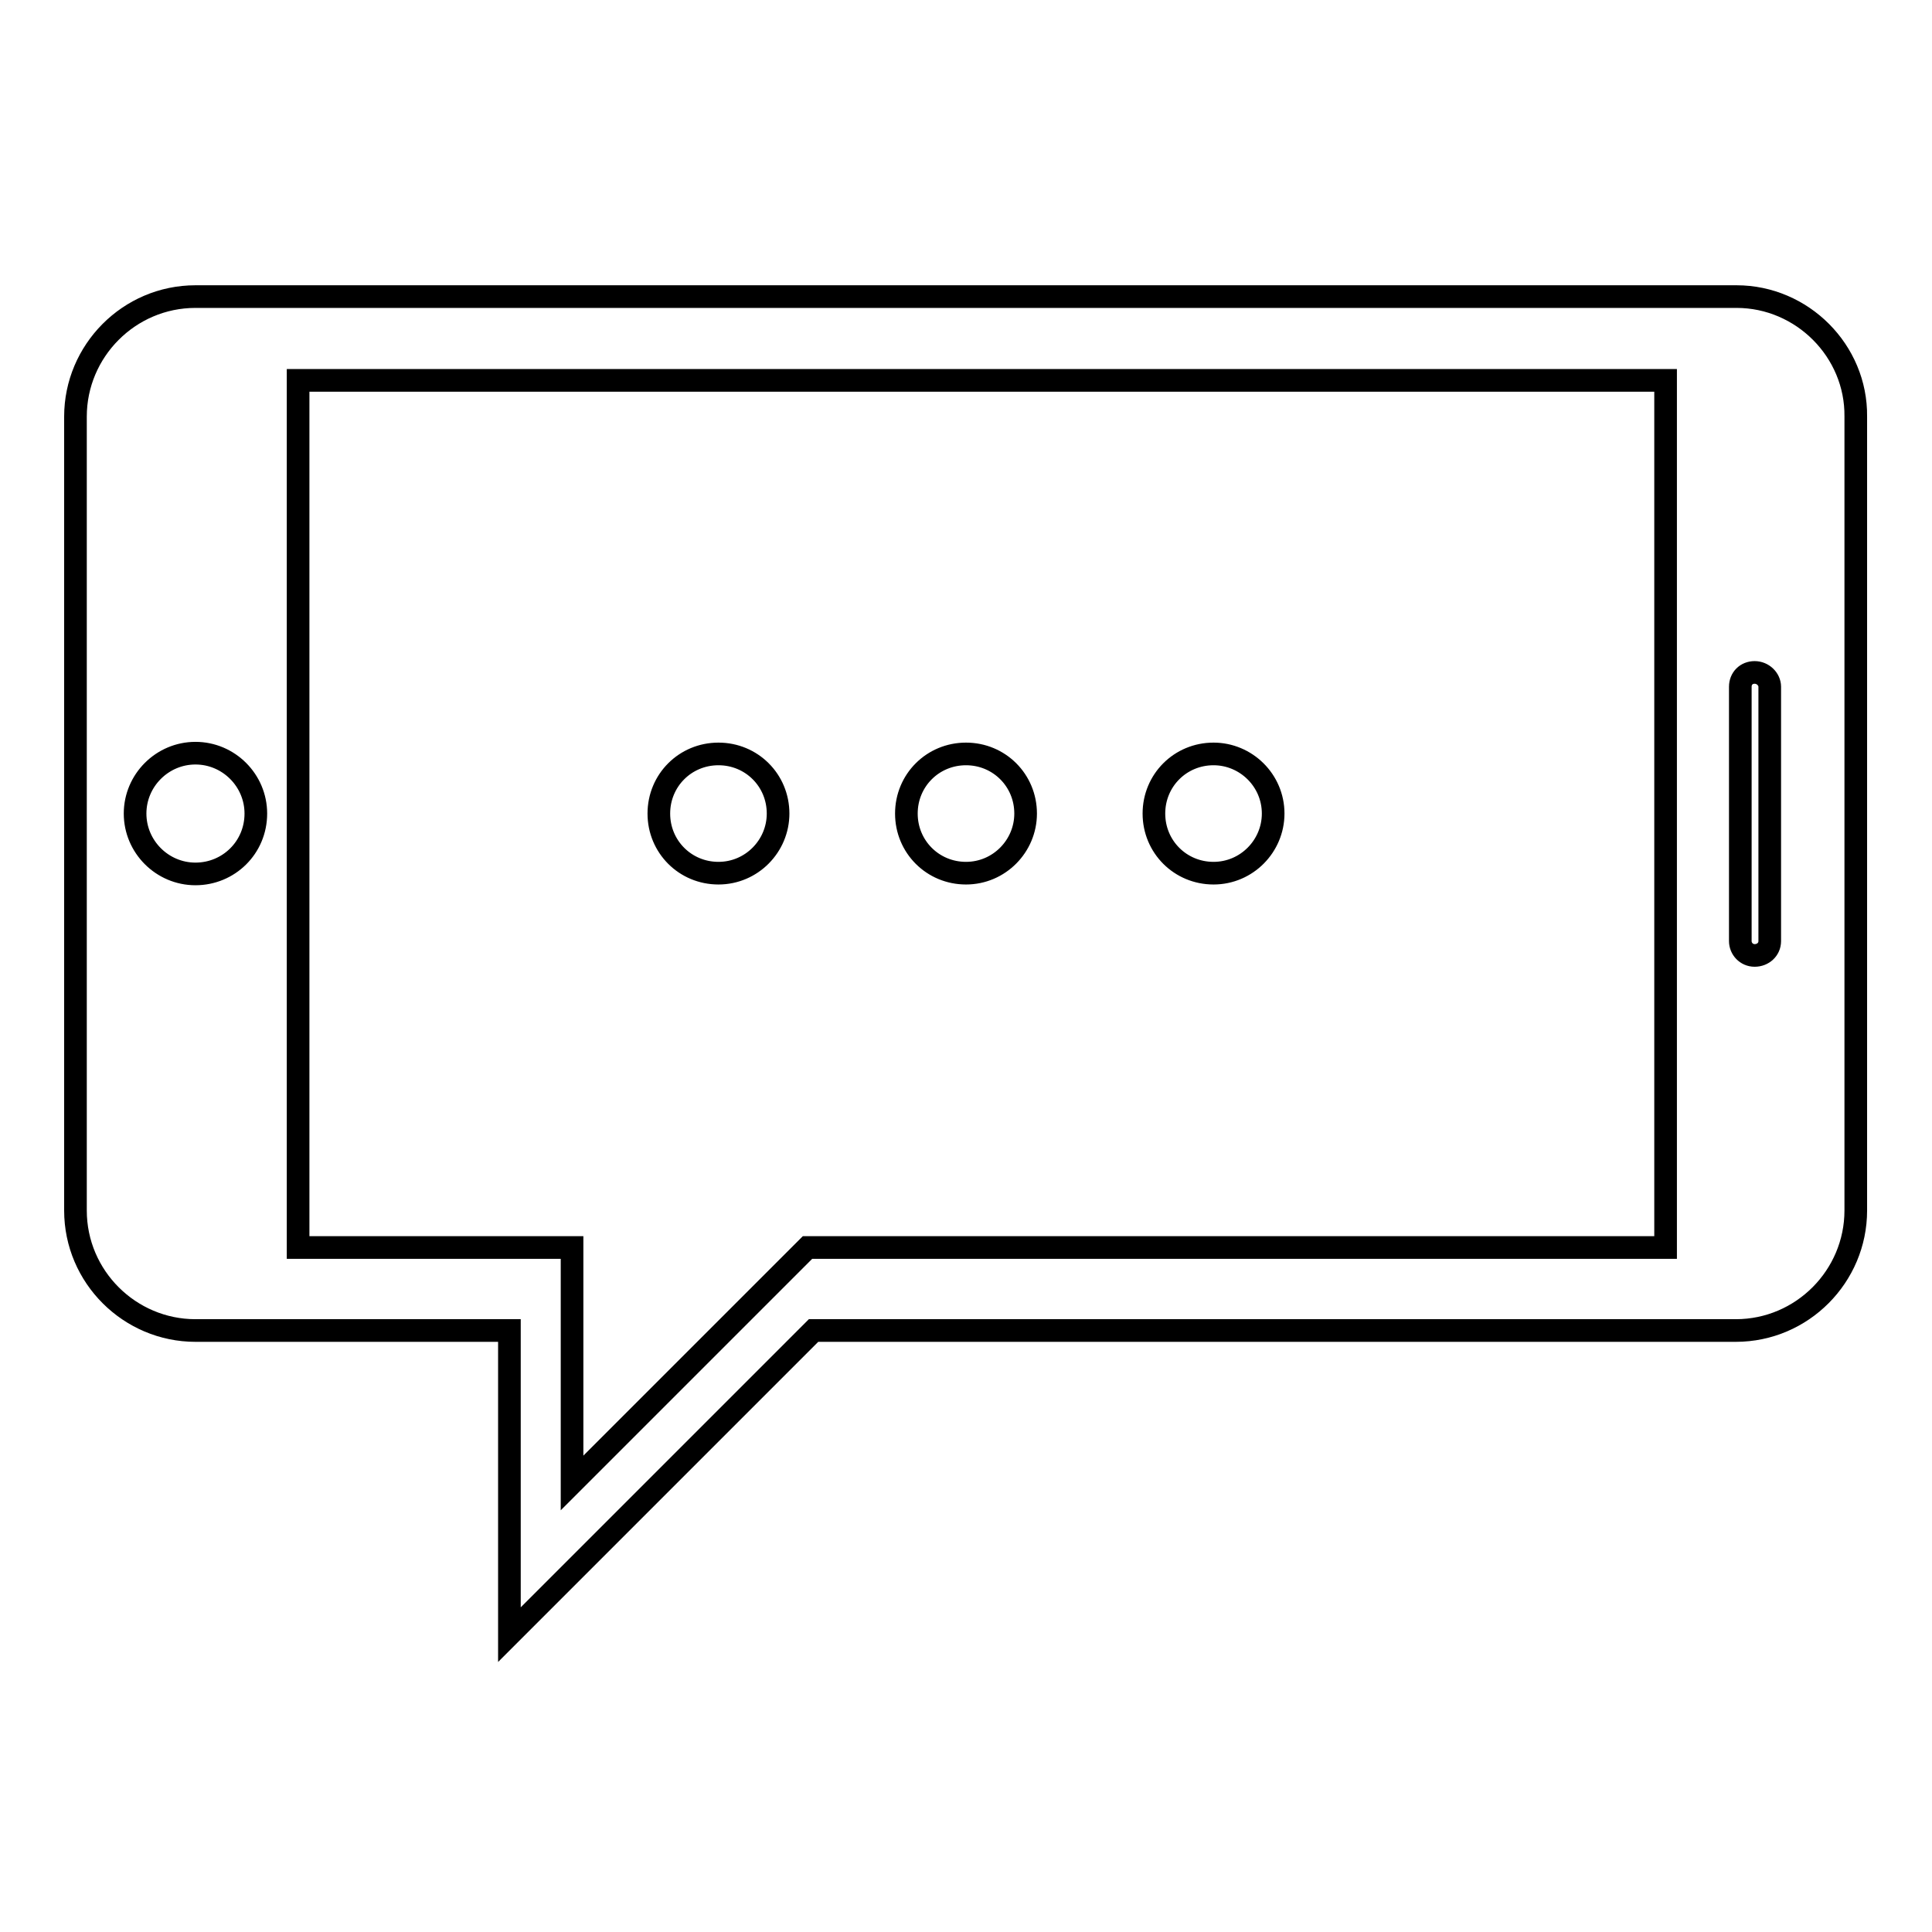 <?xml version="1.0" encoding="utf-8"?>
<!-- Svg Vector Icons : http://www.onlinewebfonts.com/icon -->
<!DOCTYPE svg PUBLIC "-//W3C//DTD SVG 1.1//EN" "http://www.w3.org/Graphics/SVG/1.1/DTD/svg11.dtd">
<svg version="1.1" xmlns="http://www.w3.org/2000/svg" xmlns:xlink="http://www.w3.org/1999/xlink" x="0px" y="0px" viewBox="0 0 256 256" enable-background="new 0 0 256 256" xml:space="preserve">
<g><g><g><path stroke-width="3" fill-opacity="0" stroke="#000000"  d="M230.1,39.3H25.9c-8.8,0-15.9,7.2-15.9,15.9v105.2c0,8.8,7.2,15.9,15.9,15.9h41.6v40.3l40.3-40.3h122.2c8.8,0,15.9-7.2,15.9-15.9V55.2C246,46.5,238.8,39.3,230.1,39.3z M25.9,115.8c-4.4,0-8-3.6-8-8c0-4.4,3.6-8,8-8s8,3.6,8,8C33.9,112.3,30.3,115.8,25.9,115.8z M220.7,165.3H107l-31.2,31.2v-31.2H39.5V50.4h181.2V165.3z M234.5,124.7c0,1.1-0.9,1.9-2,1.9c-1.1,0-1.9-0.9-1.9-1.9V91c0-1.1,0.8-1.9,1.9-1.9c1.1,0,2,0.9,2,1.9V124.7z M103.1,107.8c0,4.3-3.5,7.9-7.9,7.9c-4.4,0-7.9-3.5-7.9-7.9c0-4.4,3.5-7.9,7.9-7.9C99.6,99.9,103.1,103.4,103.1,107.8z M135.9,107.8c0,4.3-3.5,7.9-7.9,7.9c-4.4,0-7.9-3.5-7.9-7.9c0-4.4,3.5-7.9,7.9-7.9C132.4,99.9,135.9,103.4,135.9,107.8z M168.7,107.8c0,4.3-3.5,7.9-7.9,7.9c-4.4,0-7.9-3.5-7.9-7.9c0-4.4,3.5-7.9,7.9-7.9C165.1,99.9,168.7,103.4,168.7,107.8z"/></g><g></g><g></g><g></g><g></g><g></g><g></g><g></g><g></g><g></g><g></g><g></g><g></g><g></g><g></g><g></g></g></g>
</svg>